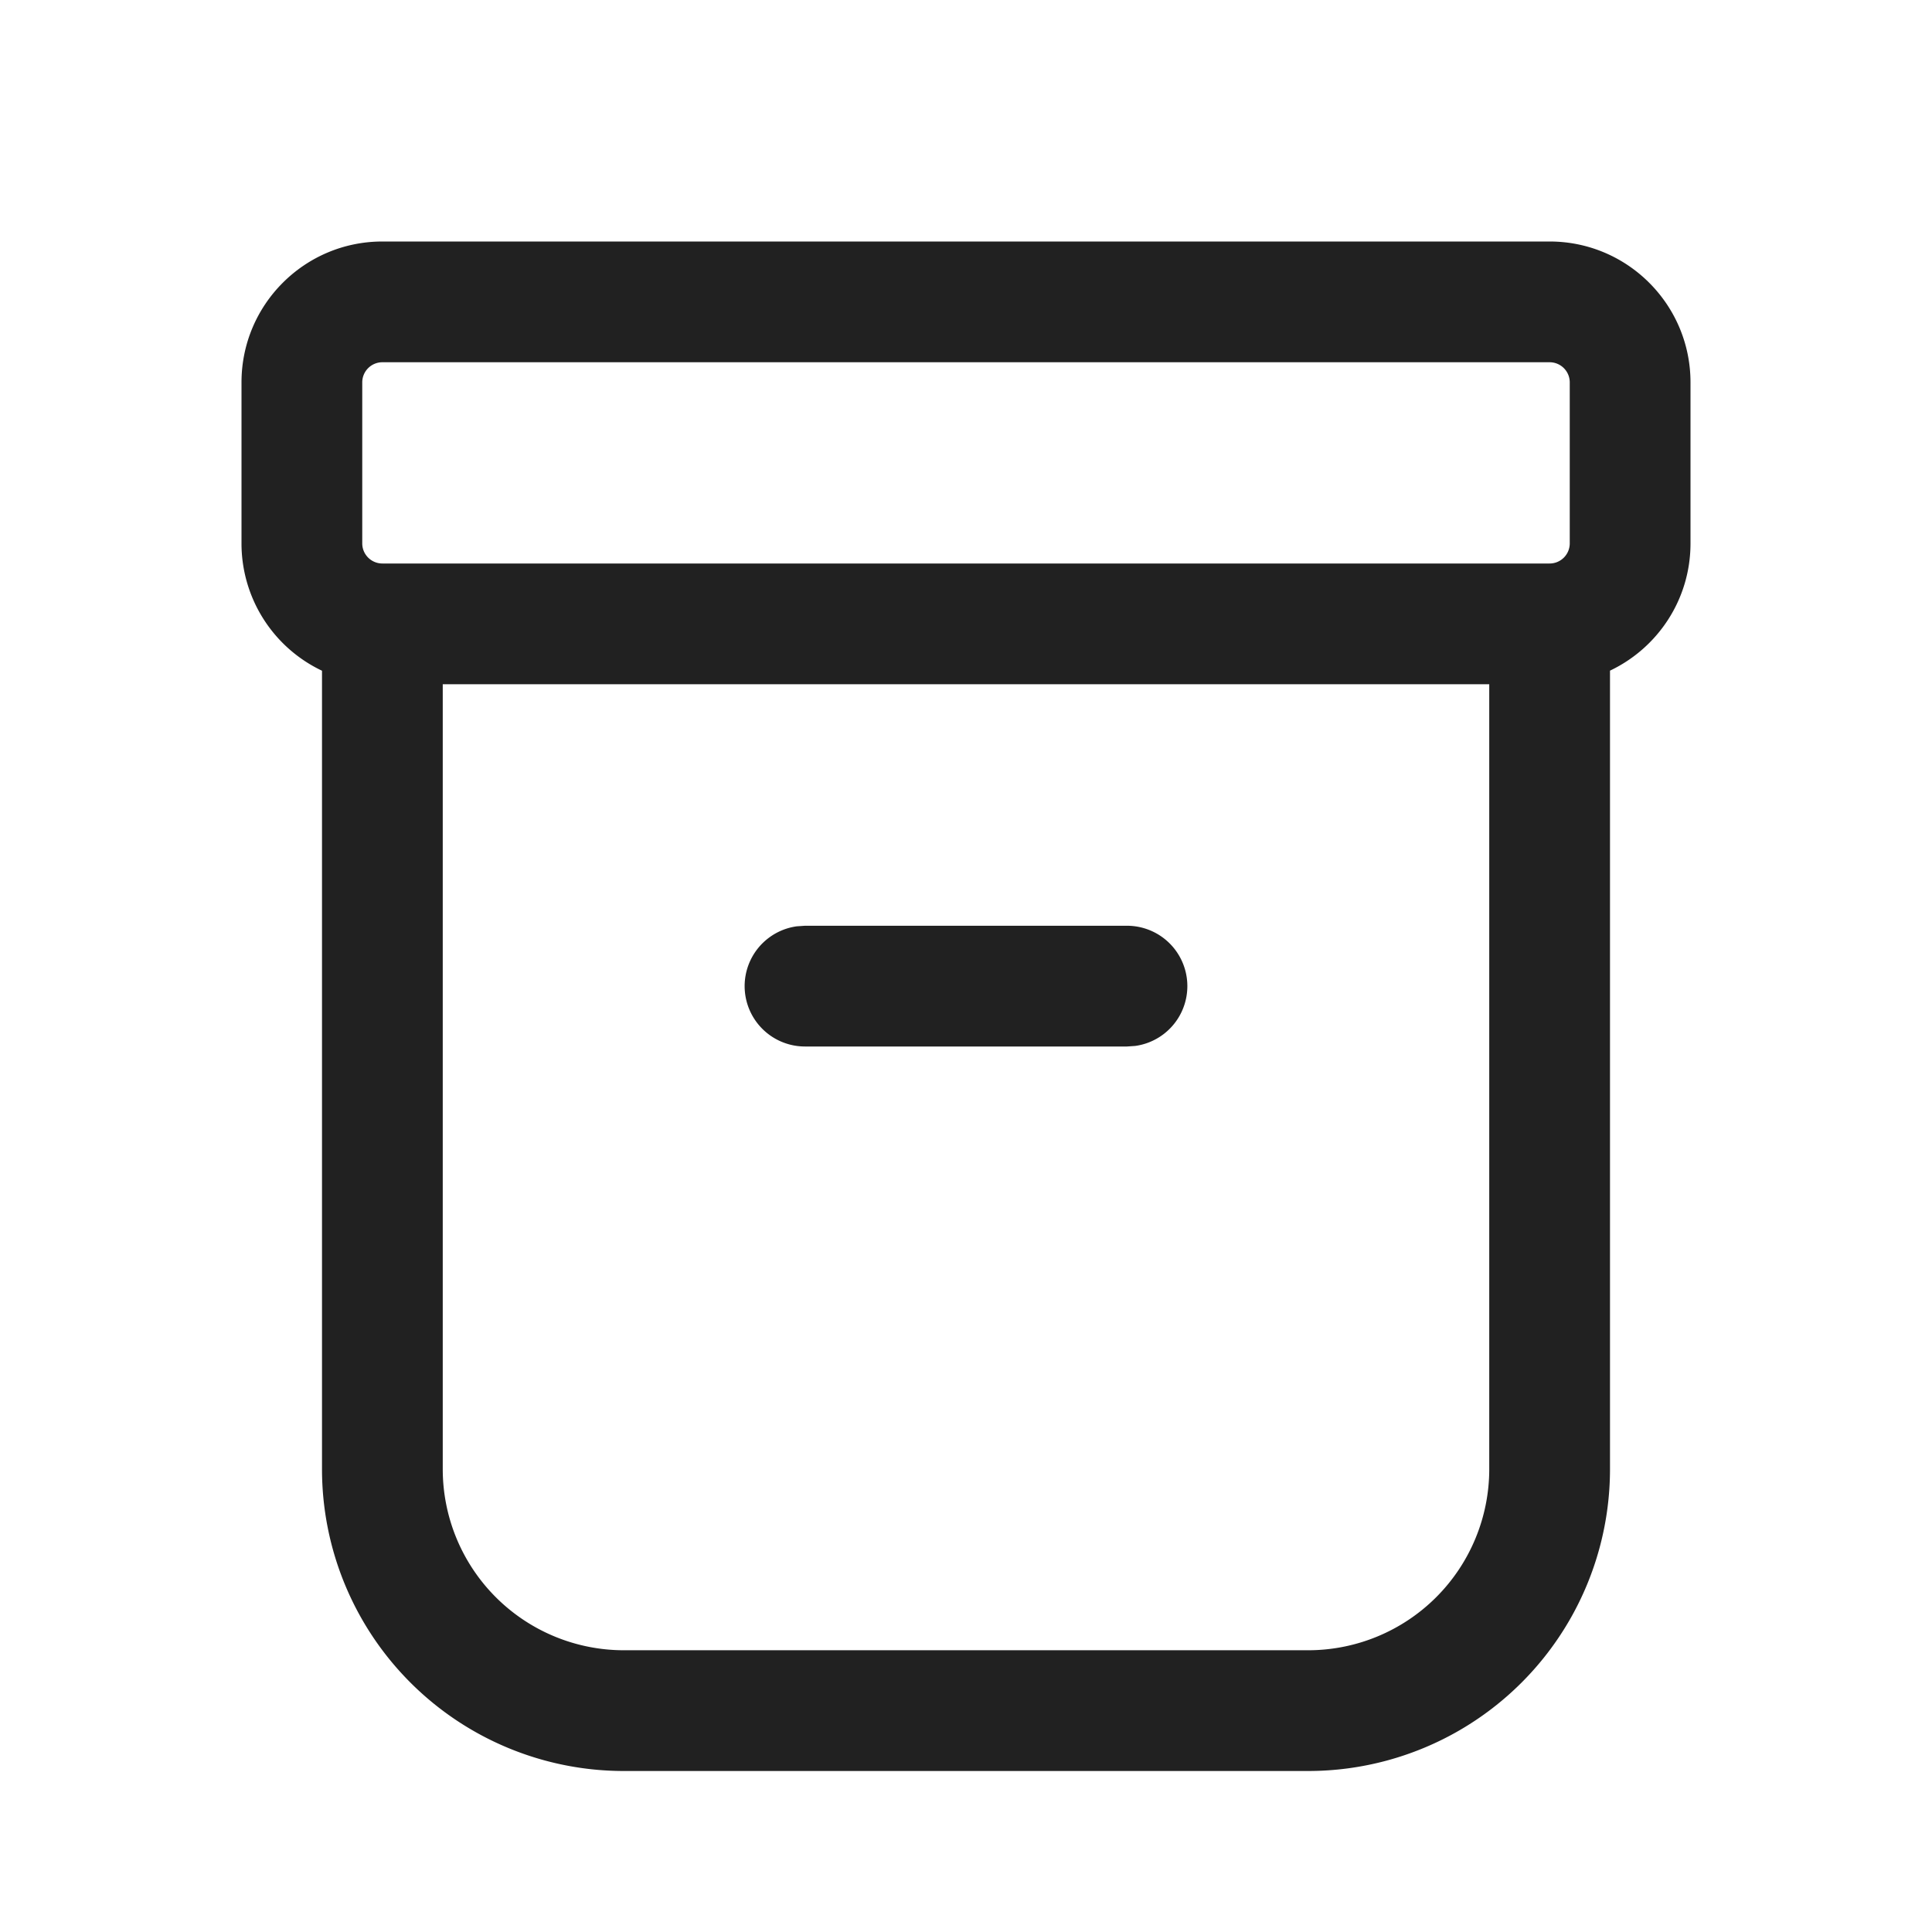 <svg width="24" height="24" fill="none" viewBox="0 0 24 24" xmlns="http://www.w3.org/2000/svg"><path d="M19.25 3c.966 0 1.75.784 1.75 1.75v2c0 .698-.408 1.3-1 1.581v9.919A3.75 3.75 0 0 1 16.25 22h-8.5A3.75 3.75 0 0 1 4 18.25V8.332A1.75 1.75 0 0 1 3 6.75v-2C3 3.784 3.784 3 4.75 3h14.5Zm-.75 5.5h-13v9.75a2.25 2.25 0 0 0 2.25 2.25h8.5a2.25 2.25 0 0 0 2.25-2.25V8.5Zm-8.5 3h4a.75.75 0 0 1 .102 1.493L14 13h-4a.75.75 0 0 1-.102-1.493L10 11.5h4-4Zm9.25-7H4.75a.25.25 0 0 0-.25.25v2c0 .138.112.25.25.25h14.5a.25.25 0 0 0 .25-.25v-2a.25.25 0 0 0-.25-.25Z" fill="#212121"/></svg>